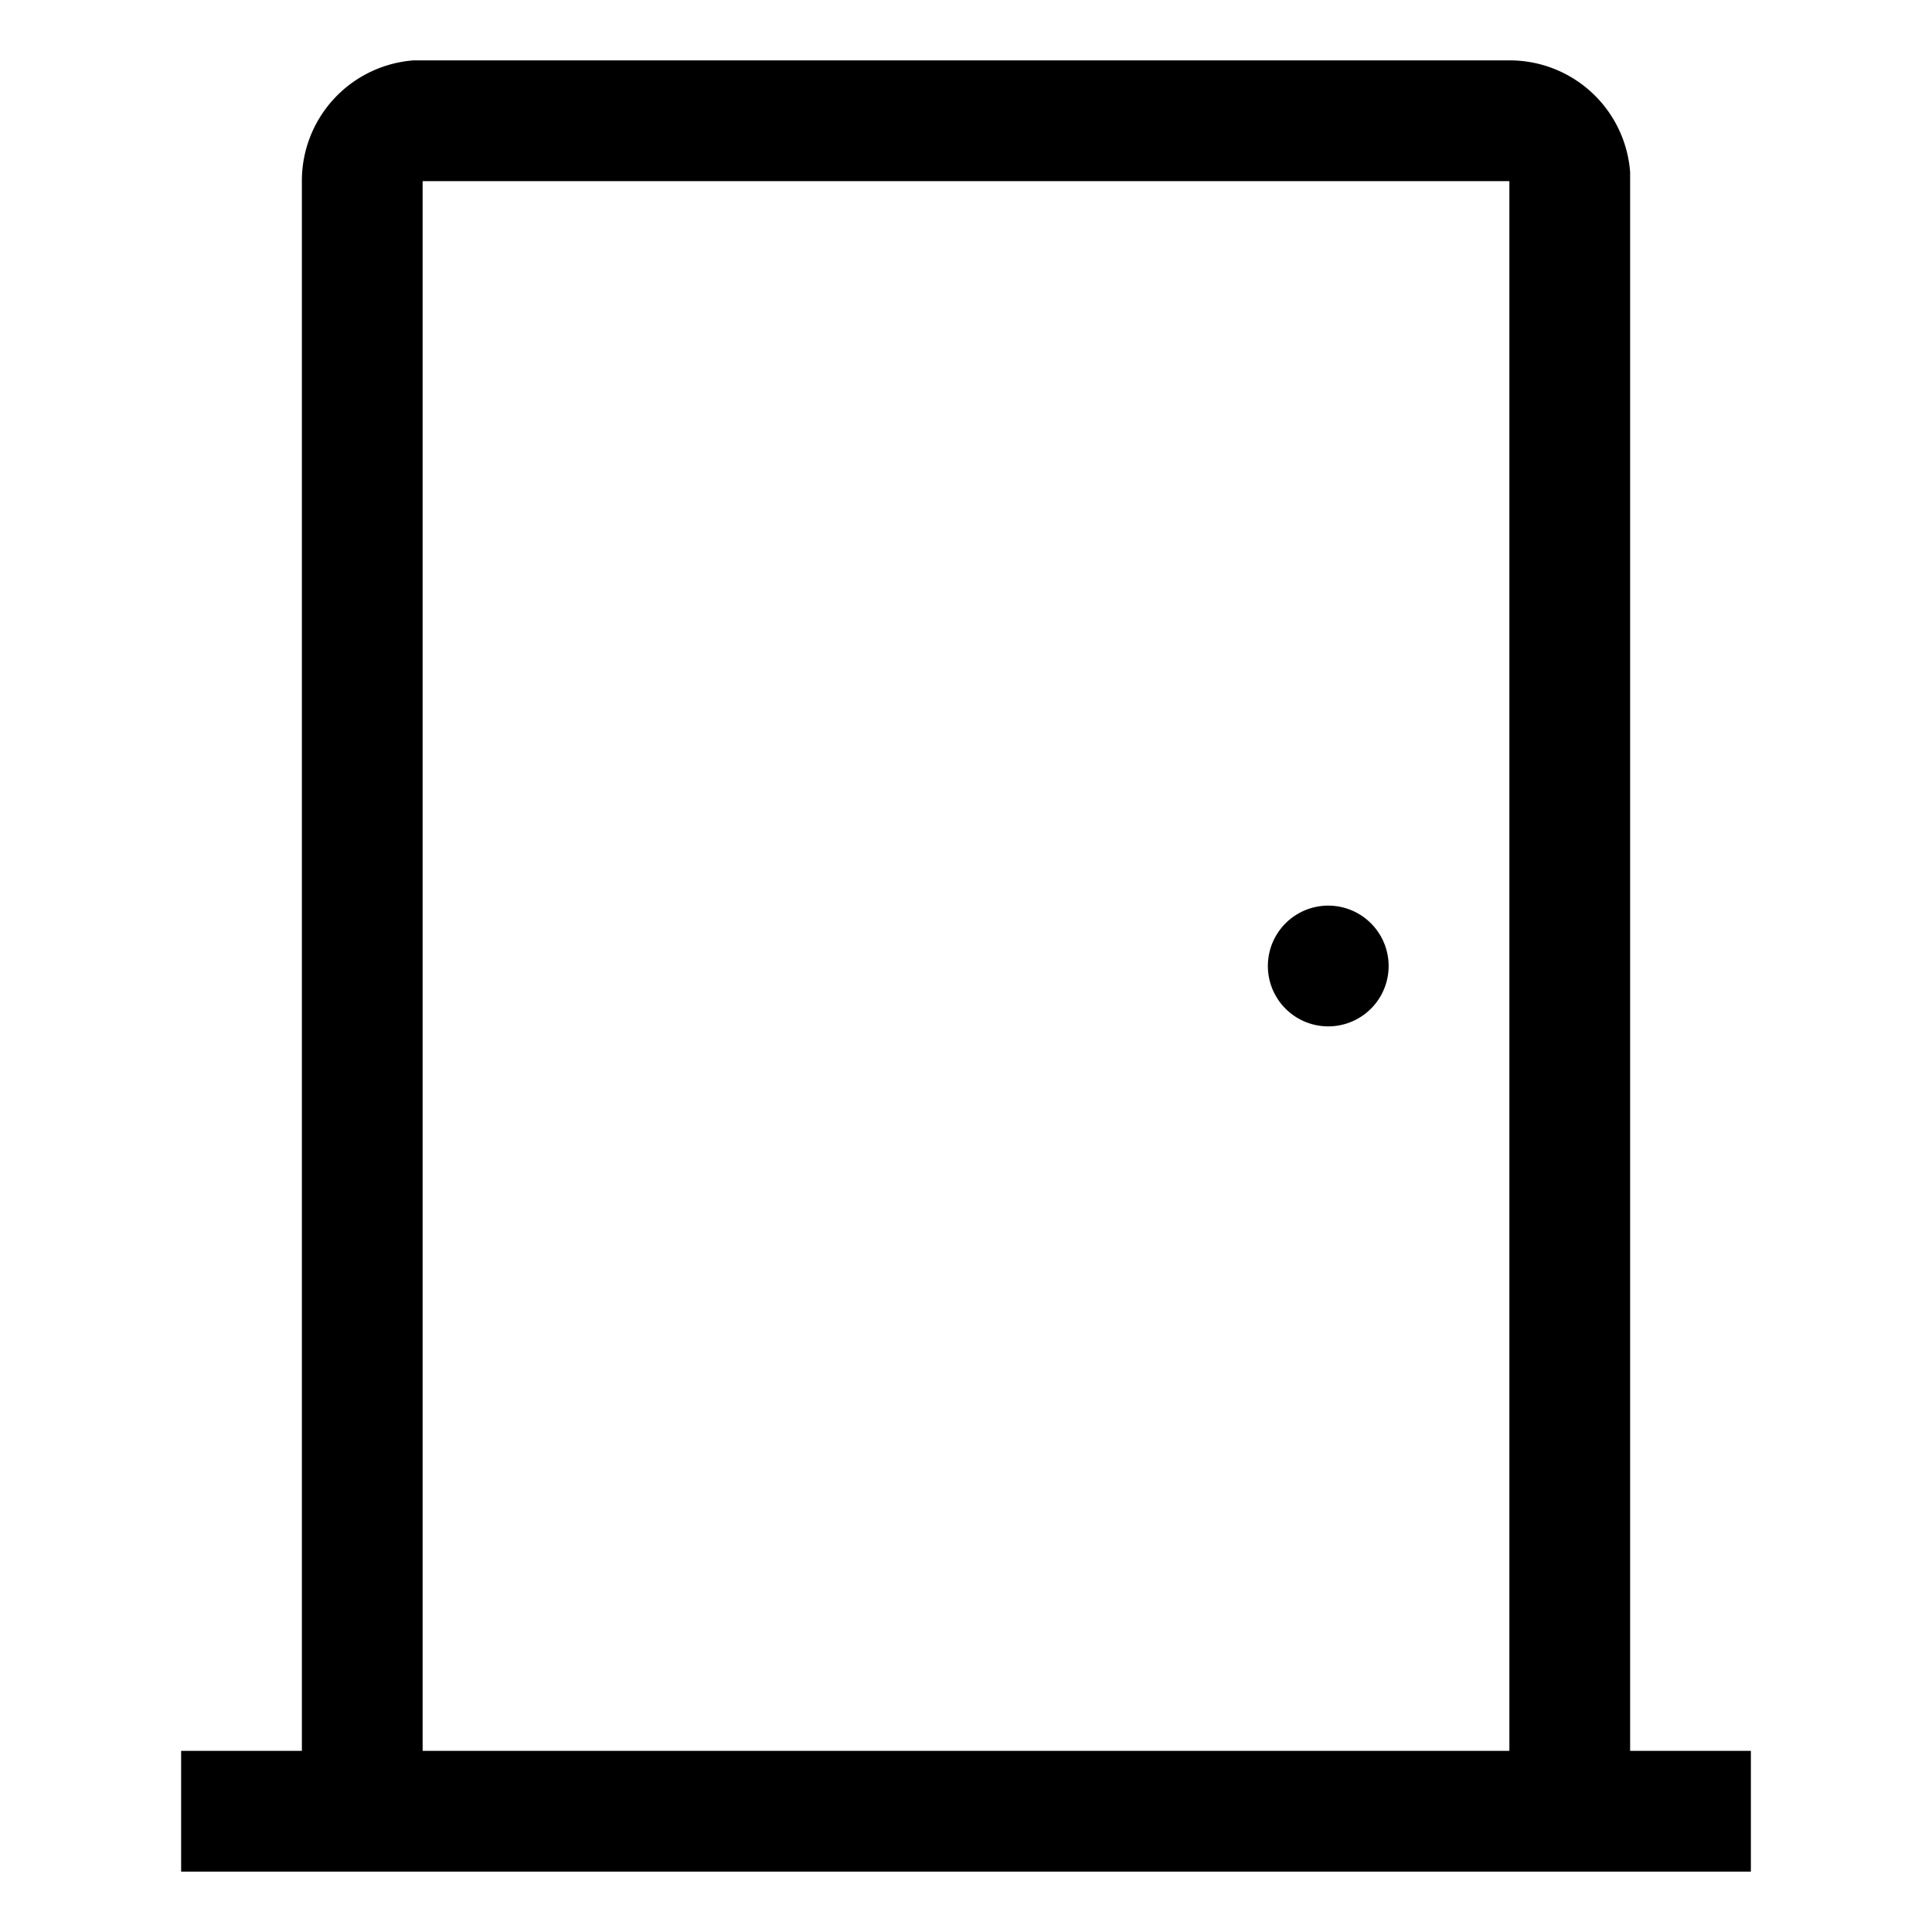 <svg xmlns:xlink="http://www.w3.org/1999/xlink"  xmlns="http://www.w3.org/2000/svg" viewBox="0 0 32 32" aria-hidden="true" role="presentation" focusable="false" style="display: block; height: 24px; width: 24px; fill: currentcolor;"><path d="M25 1a2 2 0 0 1 2 1.85V29h2v2H3v-2h2V3a2 2 0 0 1 1.85-2H7zm0 2H7v26h18zm-3 12a1 1 0 1 1 0 2 1 1 0 0 1 0-2z"></path></svg>